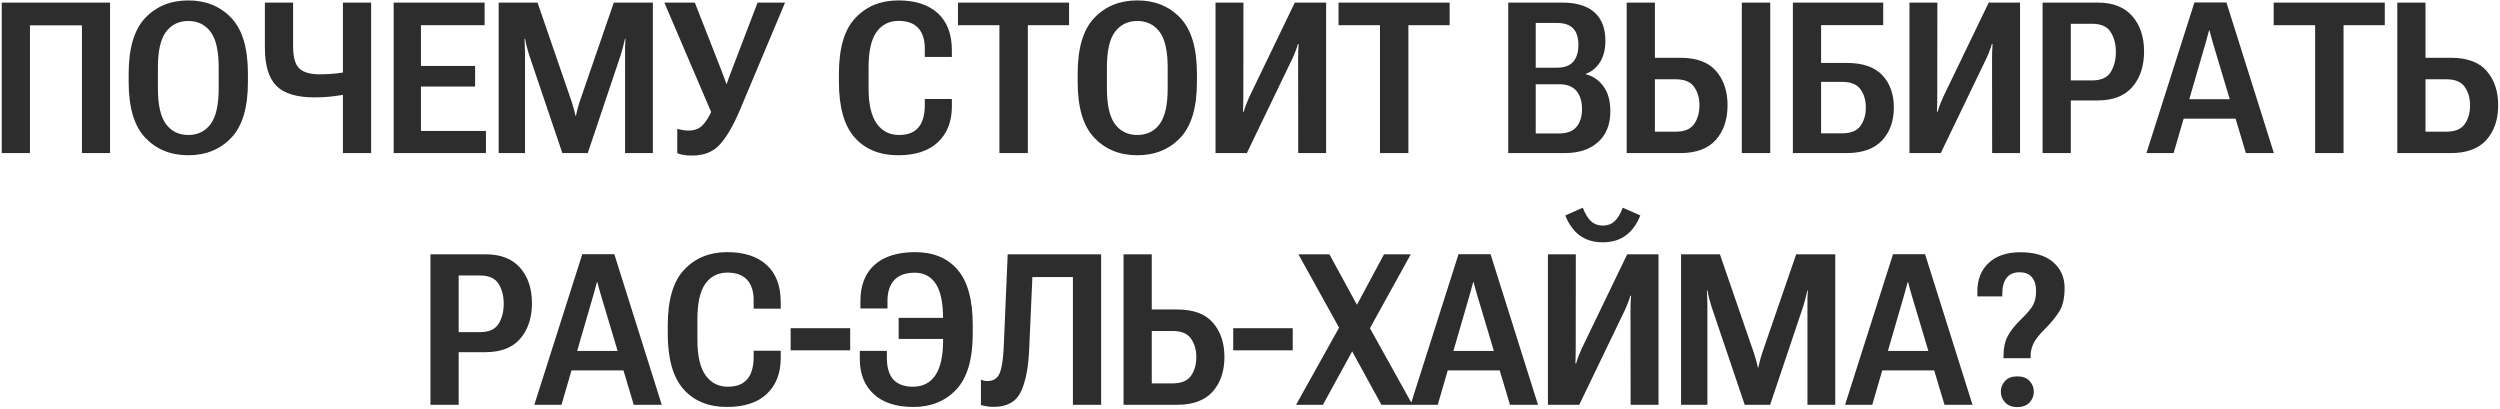 <?xml version="1.0" encoding="UTF-8"?> <svg xmlns="http://www.w3.org/2000/svg" width="874" height="143" viewBox="0 0 874 143" fill="none"><path d="M0.607 53.515V0.905H38.475V53.515H28.646V8.854H10.472V53.515H0.607ZM44.978 28.655V25.765C44.978 16.828 46.918 10.324 50.796 6.253C54.674 2.182 59.685 0.146 65.827 0.146C71.97 0.146 76.98 2.182 80.858 6.253C84.737 10.324 86.676 16.828 86.676 25.765V28.655C86.676 37.592 84.737 44.096 80.858 48.167C76.98 52.238 71.97 54.273 65.827 54.273C59.685 54.273 54.674 52.238 50.796 48.167C46.918 44.096 44.978 37.592 44.978 28.655ZM55.204 30.895C55.204 36.725 56.156 40.904 58.059 43.434C59.962 45.939 62.551 47.191 65.827 47.191C69.103 47.191 71.693 45.939 73.596 43.434C75.499 40.904 76.45 36.725 76.45 30.895V23.561C76.45 17.755 75.499 13.6 73.596 11.095C71.693 8.59 69.103 7.337 65.827 7.337C62.551 7.337 59.962 8.59 58.059 11.095C56.156 13.6 55.204 17.755 55.204 23.561V30.895ZM102.466 16.189C102.466 19.971 103.188 22.549 104.634 23.922C106.079 25.295 108.44 25.981 111.716 25.981C113.836 25.981 115.847 25.873 117.75 25.656C119.677 25.439 122.014 25.054 124.76 24.5V32.124C121.845 32.823 119.243 33.316 116.955 33.605C114.691 33.895 112.33 34.039 109.873 34.039C103.706 34.039 99.286 32.69 96.612 29.992C93.939 27.294 92.602 22.85 92.602 16.659V0.905H102.466V16.189ZM129.746 0.905V53.515H119.882V0.905H129.746ZM137.623 53.515V0.905H169.42V8.818H147.162V23.055H166.096V30.245H147.162V45.782H169.89V53.515H137.623ZM174.334 53.515V0.905H187.92L199.844 35.52C200.109 36.34 200.35 37.147 200.566 37.941C200.807 38.736 201.012 39.579 201.181 40.471H201.361C201.53 39.579 201.723 38.736 201.939 37.941C202.18 37.147 202.421 36.34 202.662 35.52L214.586 0.905H228.244V53.515H218.524V19.008C218.524 18.189 218.524 17.285 218.524 16.298C218.549 15.286 218.597 14.371 218.669 13.552H218.488C218.32 14.395 218.103 15.31 217.838 16.298C217.597 17.261 217.344 18.165 217.079 19.008L205.48 53.515H196.592L184.921 19.008C184.656 18.189 184.379 17.201 184.09 16.045C183.801 14.889 183.632 14.058 183.584 13.552H183.367C183.391 14.058 183.427 14.889 183.476 16.045C183.524 17.201 183.548 18.189 183.548 19.008V53.515H174.334ZM236.771 45.023C237.301 45.192 237.916 45.337 238.614 45.457C239.313 45.578 239.987 45.638 240.638 45.638C242.685 45.662 244.311 45.084 245.516 43.903C246.744 42.699 247.961 40.724 249.165 37.977L248.948 39.929L232.255 0.905H242.914L252.309 24.898C252.646 25.741 252.923 26.475 253.14 27.102C253.356 27.728 253.621 28.463 253.935 29.306H254.079C254.392 28.463 254.645 27.728 254.838 27.102C255.055 26.475 255.332 25.753 255.669 24.934L264.847 0.905H274.458L258.632 38.556C256.392 43.855 254.091 47.818 251.73 50.443C249.394 53.069 246.154 54.382 242.011 54.382C240.638 54.382 239.554 54.297 238.759 54.129C237.988 53.984 237.326 53.792 236.771 53.551V45.023ZM293.283 28.655V25.765C293.283 16.804 295.21 10.3 299.064 6.253C302.919 2.182 307.905 0.146 314.023 0.146C319.997 0.146 324.61 1.64 327.862 4.627C331.138 7.614 332.776 11.95 332.776 17.635V19.911H323.31V16.948C323.31 13.817 322.539 11.432 320.997 9.794C319.479 8.132 317.203 7.301 314.168 7.301C310.844 7.301 308.254 8.614 306.399 11.239C304.569 13.841 303.653 17.936 303.653 23.524V30.932C303.653 36.448 304.605 40.543 306.508 43.217C308.411 45.867 311.012 47.191 314.312 47.191C317.251 47.191 319.467 46.36 320.961 44.698C322.479 43.036 323.261 40.471 323.31 37.002V34.617H332.776V37.399C332.728 42.602 331.09 46.722 327.862 49.757C324.634 52.768 320.009 54.273 313.987 54.273C307.556 54.273 302.497 52.214 298.812 48.095C295.126 43.952 293.283 37.472 293.283 28.655ZM334.908 8.818V0.905H373.751V8.818H359.334V53.515H349.397V8.818H334.908ZM376.75 28.655V25.765C376.75 16.828 378.689 10.324 382.567 6.253C386.446 2.182 391.456 0.146 397.599 0.146C403.741 0.146 408.752 2.182 412.63 6.253C416.508 10.324 418.447 16.828 418.447 25.765V28.655C418.447 37.592 416.508 44.096 412.63 48.167C408.752 52.238 403.741 54.273 397.599 54.273C391.456 54.273 386.446 52.238 382.567 48.167C378.689 44.096 376.75 37.592 376.75 28.655ZM386.976 30.895C386.976 36.725 387.927 40.904 389.83 43.434C391.733 45.939 394.323 47.191 397.599 47.191C400.875 47.191 403.464 45.939 405.367 43.434C407.27 40.904 408.222 36.725 408.222 30.895V23.561C408.222 17.755 407.27 13.6 405.367 11.095C403.464 8.59 400.875 7.337 397.599 7.337C394.323 7.337 391.733 8.59 389.83 11.095C387.927 13.6 386.976 17.755 386.976 23.561V30.895ZM463.613 53.515H453.857L453.821 20.995C453.821 19.935 453.833 18.948 453.857 18.032C453.906 17.117 453.954 16.238 454.002 15.395H453.749C453.532 16.189 453.267 16.984 452.954 17.779C452.665 18.574 452.292 19.465 451.834 20.453L435.899 53.515H424.951V0.905H434.707L434.671 33.461C434.671 34.521 434.659 35.52 434.635 36.46C434.635 37.375 434.611 38.242 434.562 39.062H434.815C435.056 38.17 435.321 37.351 435.61 36.605C435.899 35.834 436.285 34.918 436.767 33.858L452.665 0.905H463.613V53.515ZM467.949 8.818V0.905H506.792V8.818H492.375V53.515H482.438V8.818H467.949ZM527.279 53.515V0.905H546.104C551.115 0.905 554.885 2.037 557.414 4.302C559.967 6.566 561.244 9.878 561.244 14.238C561.244 17.273 560.606 19.791 559.329 21.79C558.052 23.765 556.402 25.102 554.379 25.801V25.945C556.908 26.596 558.968 28.005 560.558 30.173C562.172 32.341 562.979 35.255 562.979 38.917C562.979 43.518 561.545 47.107 558.679 49.685C555.836 52.238 551.958 53.515 547.044 53.515H527.279ZM536.891 46.649H545.093C547.815 46.649 549.826 45.891 551.127 44.373C552.428 42.831 553.078 40.748 553.078 38.122C553.078 35.472 552.428 33.365 551.127 31.799C549.826 30.233 547.815 29.45 545.093 29.45H536.891V46.649ZM536.891 23.669H544.226C546.899 23.669 548.826 22.97 550.007 21.573C551.211 20.176 551.813 18.213 551.813 15.684C551.813 13.178 551.211 11.275 550.007 9.975C548.826 8.674 546.899 8.023 544.226 8.023H536.891V23.669ZM568.688 0.905H578.552V20.2H587.44C593.125 20.2 597.293 21.742 599.942 24.825C602.616 27.909 603.953 31.895 603.953 36.785C603.953 41.796 602.58 45.842 599.834 48.926C597.088 51.985 592.957 53.515 587.44 53.515H568.688V0.905ZM578.552 27.716V46.035H585.814C588.874 46.035 591.018 45.156 592.246 43.398C593.499 41.615 594.125 39.423 594.125 36.821C594.125 34.268 593.499 32.112 592.246 30.354C591.018 28.595 588.874 27.716 585.814 27.716H578.552ZM608.939 53.515H618.876V0.905H608.939V53.515ZM626.789 53.515V0.905H658.369V8.782H636.653V22.007H645.65C651.263 22.007 655.406 23.44 658.08 26.307C660.754 29.173 662.091 32.907 662.091 37.508C662.091 42.325 660.706 46.204 657.936 49.143C655.165 52.057 651.058 53.515 645.614 53.515H626.789ZM636.653 28.619V46.613H643.988C647.048 46.613 649.191 45.746 650.42 44.012C651.673 42.253 652.299 40.109 652.299 37.58C652.299 35.075 651.673 32.955 650.42 31.221C649.191 29.486 647.048 28.619 643.988 28.619H636.653ZM706.209 53.515H696.453L696.417 20.995C696.417 19.935 696.429 18.948 696.453 18.032C696.501 17.117 696.549 16.238 696.598 15.395H696.345C696.128 16.189 695.863 16.984 695.55 17.779C695.261 18.574 694.887 19.465 694.43 20.453L678.495 53.515H667.547V0.905H677.303L677.267 33.461C677.267 34.521 677.255 35.52 677.23 36.46C677.23 37.375 677.206 38.242 677.158 39.062H677.411C677.652 38.17 677.917 37.351 678.206 36.605C678.495 35.834 678.881 34.918 679.362 33.858L695.261 0.905H706.209V53.515ZM714.086 53.515V0.905H733.381C738.68 0.905 742.703 2.483 745.449 5.639C748.195 8.77 749.568 12.889 749.568 17.996C749.568 23.103 748.207 27.234 745.485 30.39C742.787 33.545 738.704 35.123 733.236 35.123H723.95V53.515H714.086ZM723.95 28.113H731.394C734.501 28.113 736.657 27.162 737.861 25.259C739.09 23.332 739.704 20.971 739.704 18.177C739.704 15.407 739.09 13.07 737.861 11.167C736.657 9.264 734.501 8.312 731.394 8.312H723.95V28.113ZM750.399 53.515L767.165 0.869H778.366L794.951 53.515H785.159L773.705 15.25C773.416 14.287 773.175 13.443 772.982 12.721C772.79 11.974 772.609 11.275 772.44 10.625H772.296C772.127 11.275 771.935 11.974 771.718 12.721C771.525 13.443 771.296 14.274 771.031 15.214L759.902 53.515H750.399ZM759.107 41.482L760.697 34.69H784.328L786.026 41.482H759.107ZM794.879 8.818V0.905H833.722V8.818H819.305V53.515H809.368V8.818H794.879ZM838.094 0.905H847.958V20.2H856.847C862.532 20.2 866.699 21.742 869.349 24.825C872.022 27.909 873.359 31.895 873.359 36.785C873.359 41.796 871.986 45.842 869.24 48.926C866.494 51.985 862.363 53.515 856.847 53.515H838.094V0.905ZM847.958 27.716V46.035H855.221C858.28 46.035 860.424 45.156 861.652 43.398C862.905 41.615 863.531 39.423 863.531 36.821C863.531 34.268 862.905 32.112 861.652 30.354C860.424 28.595 858.28 27.716 855.221 27.716H847.958ZM150.486 141.515V88.905H169.781C175.081 88.905 179.104 90.483 181.85 93.639C184.596 96.77 185.969 100.889 185.969 105.996C185.969 111.103 184.608 115.234 181.886 118.39C179.188 121.545 175.105 123.123 169.637 123.123H160.351V141.515H150.486ZM160.351 116.113H167.794C170.901 116.113 173.057 115.162 174.262 113.259C175.49 111.332 176.104 108.971 176.104 106.177C176.104 103.407 175.49 101.07 174.262 99.167C173.057 97.264 170.901 96.312 167.794 96.312H160.351V116.113ZM186.8 141.515L203.565 88.869H214.767L231.352 141.515H221.56L210.105 103.25C209.816 102.286 209.576 101.443 209.383 100.721C209.19 99.974 209.009 99.275 208.841 98.625H208.696C208.528 99.275 208.335 99.974 208.118 100.721C207.925 101.443 207.697 102.274 207.432 103.214L196.303 141.515H186.8ZM195.508 129.482L197.098 122.689H220.729L222.427 129.482H195.508ZM233.447 116.655V113.765C233.447 104.804 235.374 98.3 239.229 94.253C243.083 90.182 248.069 88.147 254.188 88.147C260.161 88.147 264.774 89.64 268.026 92.627C271.302 95.614 272.94 99.95 272.94 105.635V107.911H263.474V104.948C263.474 101.817 262.703 99.432 261.161 97.794C259.644 96.132 257.367 95.301 254.332 95.301C251.008 95.301 248.418 96.614 246.563 99.239C244.733 101.841 243.817 105.936 243.817 111.524V118.932C243.817 124.448 244.769 128.543 246.672 131.217C248.575 133.867 251.176 135.191 254.477 135.191C257.415 135.191 259.632 134.36 261.125 132.698C262.643 131.036 263.425 128.471 263.474 125.002V122.617H272.94V125.399C272.892 130.603 271.254 134.722 268.026 137.757C264.799 140.768 260.174 142.273 254.151 142.273C247.72 142.273 242.661 140.214 238.976 136.095C235.29 131.951 233.447 125.472 233.447 116.655ZM276.409 122.473V114.74H297.222V122.473H276.409ZM335.45 111.127V118.498H314.168V111.127H335.45ZM329.705 118.932V111.416C329.705 105.827 328.85 101.757 327.14 99.203C325.429 96.626 322.984 95.337 319.805 95.337C316.625 95.337 314.252 96.18 312.687 97.866C311.121 99.528 310.314 101.877 310.266 104.912V107.839H300.799V105.273C300.799 99.757 302.449 95.53 305.749 92.591C309.073 89.628 313.807 88.147 319.949 88.147C326.285 88.147 331.223 90.194 334.764 94.289C338.305 98.384 340.075 104.84 340.075 113.656V116.547C340.075 125.58 338.148 132.132 334.294 136.203C330.464 140.25 325.478 142.273 319.335 142.273C313.313 142.273 308.676 140.768 305.424 137.757C302.196 134.746 300.582 130.651 300.582 125.472V122.653H310.049V125.074C310.049 128.471 310.808 131.012 312.325 132.698C313.867 134.36 316.155 135.191 319.19 135.191C322.587 135.191 325.188 133.867 326.995 131.217C328.802 128.543 329.705 124.448 329.705 118.932ZM352.288 88.905H384.952V141.515H375.088V96.855H360.924L359.804 122.003C359.539 128.507 358.563 133.505 356.877 136.998C355.191 140.491 352.035 142.237 347.41 142.237C346.278 142.237 345.387 142.165 344.736 142.021C344.086 141.9 343.484 141.756 342.93 141.587V132.734C343.315 132.879 343.676 132.999 344.014 133.096C344.375 133.168 344.785 133.204 345.242 133.204C347.29 133.204 348.699 132.301 349.47 130.494C350.241 128.688 350.722 125.568 350.915 121.136L352.288 88.905ZM392.793 88.905H402.657V108.2H411.546C417.231 108.2 421.398 109.742 424.048 112.825C426.722 115.909 428.059 119.895 428.059 124.785C428.059 129.796 426.686 133.842 423.939 136.926C421.193 139.985 417.062 141.515 411.546 141.515H392.793V88.905ZM402.657 115.716V134.035H409.92C412.979 134.035 415.123 133.156 416.352 131.397C417.604 129.615 418.23 127.423 418.23 124.821C418.23 122.268 417.604 120.112 416.352 118.354C415.123 116.595 412.979 115.716 409.92 115.716H402.657ZM431.13 122.473V114.74H451.942V122.473H431.13ZM453.099 141.515L470.117 111.019H471.996L483.848 88.905H493.206L477.235 117.812H475.465L462.493 141.515H453.099ZM453.93 88.905H464.77L476.838 111.055H476.874L493.82 141.515H482.944L469.9 117.703L469.864 117.667L453.93 88.905ZM493.134 141.515L509.899 88.869H521.101L537.686 141.515H527.894L516.439 103.25C516.15 102.286 515.91 101.443 515.717 100.721C515.524 99.974 515.343 99.275 515.175 98.625H515.03C514.862 99.275 514.669 99.974 514.452 100.721C514.259 101.443 514.031 102.274 513.766 103.214L502.637 141.515H493.134ZM501.842 129.482L503.432 122.689H527.062L528.761 129.482H501.842ZM579.816 141.515H570.061L570.024 108.995C570.024 107.935 570.036 106.948 570.061 106.032C570.109 105.117 570.157 104.238 570.205 103.395H569.952C569.735 104.189 569.47 104.984 569.157 105.779C568.868 106.574 568.495 107.465 568.037 108.453L552.103 141.515H541.154V88.905H550.91L550.874 121.461C550.874 122.521 550.862 123.521 550.838 124.46C550.838 125.375 550.814 126.243 550.766 127.062H551.019C551.259 126.17 551.524 125.351 551.813 124.604C552.103 123.834 552.488 122.918 552.97 121.858L568.868 88.905H579.816V141.515ZM560.341 78.86C561.979 78.86 563.34 78.367 564.424 77.379C565.532 76.367 566.495 74.777 567.314 72.609L573.457 75.319C572.277 78.33 570.59 80.655 568.398 82.293C566.23 83.907 563.545 84.714 560.341 84.714C557.137 84.714 554.439 83.907 552.247 82.293C550.079 80.655 548.405 78.33 547.225 75.319L553.331 72.609C554.174 74.753 555.138 76.331 556.222 77.343C557.33 78.355 558.703 78.86 560.341 78.86ZM587.693 141.515V88.905H601.279L613.203 123.521C613.468 124.34 613.709 125.146 613.926 125.941C614.167 126.736 614.371 127.579 614.54 128.471H614.721C614.889 127.579 615.082 126.736 615.299 125.941C615.54 125.146 615.781 124.34 616.021 123.521L627.945 88.905H641.604V141.515H631.884V107.008C631.884 106.189 631.884 105.285 631.884 104.298C631.908 103.286 631.956 102.371 632.028 101.552H631.848C631.679 102.395 631.462 103.31 631.197 104.298C630.956 105.261 630.703 106.165 630.438 107.008L618.84 141.515H609.951L598.28 107.008C598.015 106.189 597.738 105.201 597.449 104.045C597.16 102.889 596.992 102.058 596.943 101.552H596.727C596.751 102.058 596.787 102.889 596.835 104.045C596.883 105.201 596.907 106.189 596.907 107.008V141.515H587.693ZM645.036 141.515L661.802 88.869H673.003L689.588 141.515H679.796L668.342 103.25C668.053 102.286 667.812 101.443 667.619 100.721C667.426 99.974 667.246 99.275 667.077 98.625H666.933C666.764 99.275 666.571 99.974 666.354 100.721C666.162 101.443 665.933 102.274 665.668 103.214L654.539 141.515H645.036ZM653.744 129.482L655.334 122.689H678.965L680.663 129.482H653.744ZM699.488 136.962C699.488 135.493 699.982 134.228 700.97 133.168C701.957 132.108 703.379 131.578 705.233 131.578C707.112 131.578 708.546 132.108 709.533 133.168C710.521 134.228 711.015 135.493 711.015 136.962C711.015 138.407 710.521 139.66 709.533 140.72C708.546 141.78 707.112 142.31 705.233 142.31C703.427 142.31 702.018 141.78 701.006 140.72C699.994 139.66 699.488 138.407 699.488 136.962ZM691.286 103.611V101.841C691.286 97.698 692.611 94.385 695.261 91.904C697.91 89.423 701.596 88.183 706.317 88.183C711.256 88.183 715.062 89.327 717.735 91.615C720.433 93.904 721.782 96.915 721.782 100.648C721.782 104.141 721.18 106.863 719.976 108.814C718.771 110.766 717.133 112.777 715.062 114.849C713.014 116.848 711.641 118.57 710.942 120.016C710.244 121.437 709.895 122.942 709.895 124.532V125.219H700.428V124.279C700.428 121.654 700.91 119.413 701.873 117.559C702.837 115.68 704.463 113.644 706.751 111.452C708.702 109.549 710.027 107.971 710.726 106.719C711.448 105.442 711.81 103.78 711.81 101.732C711.81 99.709 711.34 98.119 710.4 96.963C709.461 95.783 707.992 95.192 705.992 95.192C704.017 95.192 702.523 95.843 701.512 97.144C700.5 98.42 699.994 100.311 699.994 102.816V103.611H691.286Z" fill="#2D2D2D"></path></svg> 